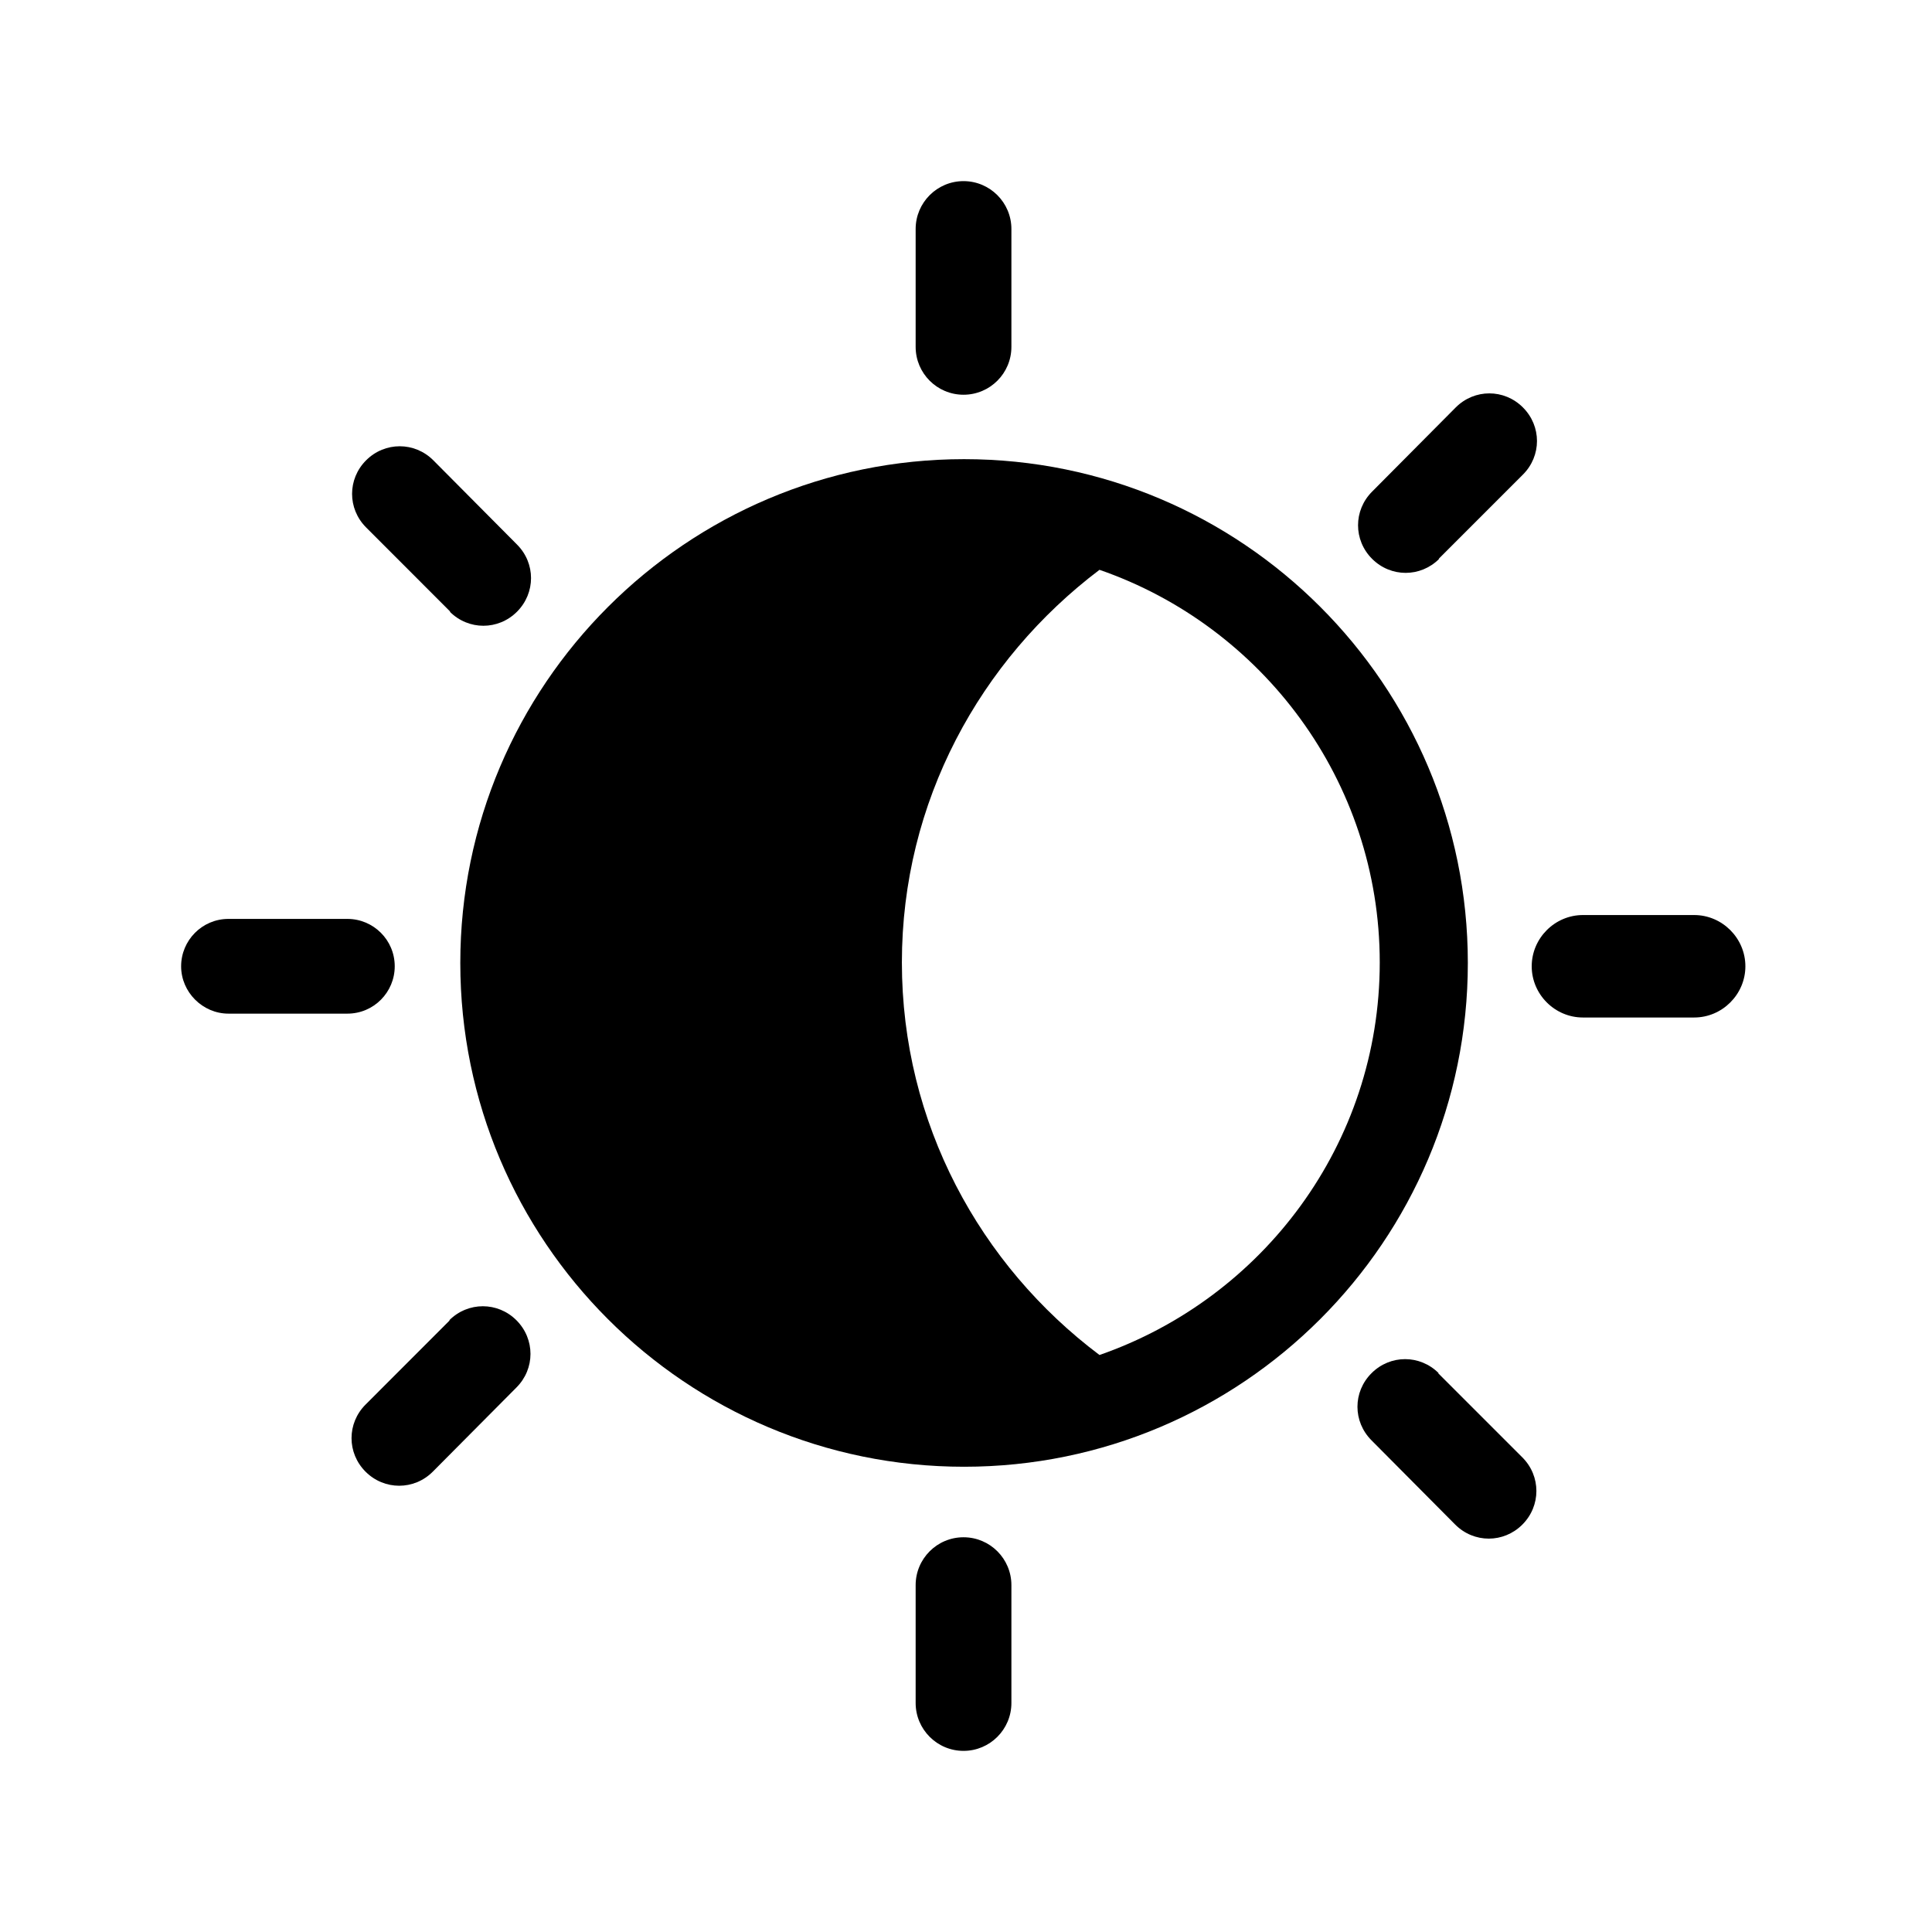 <svg viewBox="0 0 32 32" height="32" width="32" version="1.1" fill="none" xmlns:xlink="http://www.w3.org/1999/xlink" xmlns="http://www.w3.org/2000/svg"><g><g><g><path style="mix-blend-mode:passthrough" fill-opacity="1" fill="#000000" d="M15.968,7.605C11.372,7.605,7.624,11.344,7.624,15.95C7.624,20.555,11.363,24.294,15.968,24.294C20.573,24.294,24.312,20.555,24.312,15.95C24.312,11.344,20.573,7.605,15.968,7.605ZM18.211,22.443C16.232,20.956,14.938,18.604,14.938,15.941C14.938,13.278,16.233,10.934,18.211,9.438C20.902,10.369,22.853,12.931,22.853,15.941C22.853,18.95,20.911,21.504,18.211,22.443Z"></path></g><g><path style="mix-blend-mode:passthrough" fill-opacity="1" fill="#000000" d="M15.959,6.538C16.397,6.538,16.752,6.183,16.752,5.745L16.752,3.793C16.752,3.356,16.397,3,15.959,3C15.521,3,15.166,3.356,15.166,3.793L15.166,5.745C15.166,6.183,15.521,6.538,15.959,6.538Z"></path></g><g><path style="mix-blend-mode:passthrough" fill-opacity="1" fill="#000000" d="M28.061,15.156L26.218,15.156C25.753,15.156,25.37,15.539,25.37,16.005C25.37,16.47,25.753,16.853,26.218,16.853L28.061,16.853C28.526,16.853,28.909,16.47,28.909,16.005C28.909,15.539,28.526,15.156,28.061,15.156Z"></path></g><g><path style="mix-blend-mode:passthrough" fill-opacity="1" fill="#000000" d="M6.538,16.005C6.538,15.567,6.183,15.22,5.754,15.22L3.784,15.22C3.347,15.22,3,15.576,3,16.005C3,16.433,3.356,16.789,3.784,16.789L5.754,16.789C6.192,16.789,6.538,16.433,6.538,16.005Z"></path></g><g><path style="mix-blend-mode:passthrough" fill-opacity="1" fill="#000000" d="M7.45,10.132C7.76,10.442,8.253,10.442,8.563,10.132C8.873,9.821,8.873,9.329,8.563,9.019L7.177,7.624C6.867,7.314,6.374,7.314,6.064,7.624C5.754,7.934,5.754,8.426,6.064,8.736L7.459,10.132L7.45,10.132Z"></path></g><g><path style="mix-blend-mode:passthrough" fill-opacity="1" fill="#000000" d="M23.829,9.256L25.224,7.861C25.535,7.551,25.535,7.058,25.224,6.748C24.914,6.438,24.422,6.438,24.112,6.748L22.726,8.143C22.416,8.454,22.416,8.946,22.726,9.256C23.036,9.566,23.528,9.566,23.838,9.256L23.829,9.256Z"></path></g><g><path style="mix-blend-mode:passthrough" fill-opacity="1" fill="#000000" d="M15.959,25.462C15.521,25.462,15.166,25.817,15.166,26.255L15.166,28.207C15.166,28.644,15.521,29,15.959,29C16.397,29,16.752,28.644,16.752,28.207L16.752,26.255C16.752,25.817,16.397,25.462,15.959,25.462Z"></path></g><g><path style="mix-blend-mode:passthrough" fill-opacity="1" fill="#000000" d="M7.45,21.868L6.055,23.264C5.745,23.574,5.745,24.066,6.055,24.376C6.365,24.686,6.858,24.686,7.168,24.376L8.554,22.981C8.864,22.671,8.864,22.179,8.554,21.868C8.244,21.558,7.751,21.558,7.441,21.868L7.45,21.868Z"></path></g><g><path style="mix-blend-mode:passthrough" fill-opacity="1" fill="#000000" d="M23.829,22.744C23.519,22.434,23.027,22.434,22.717,22.744C22.406,23.054,22.406,23.546,22.717,23.857L24.103,25.252C24.413,25.562,24.905,25.562,25.215,25.252C25.525,24.942,25.525,24.449,25.215,24.139L23.82,22.744L23.829,22.744Z"></path></g></g></g></svg>